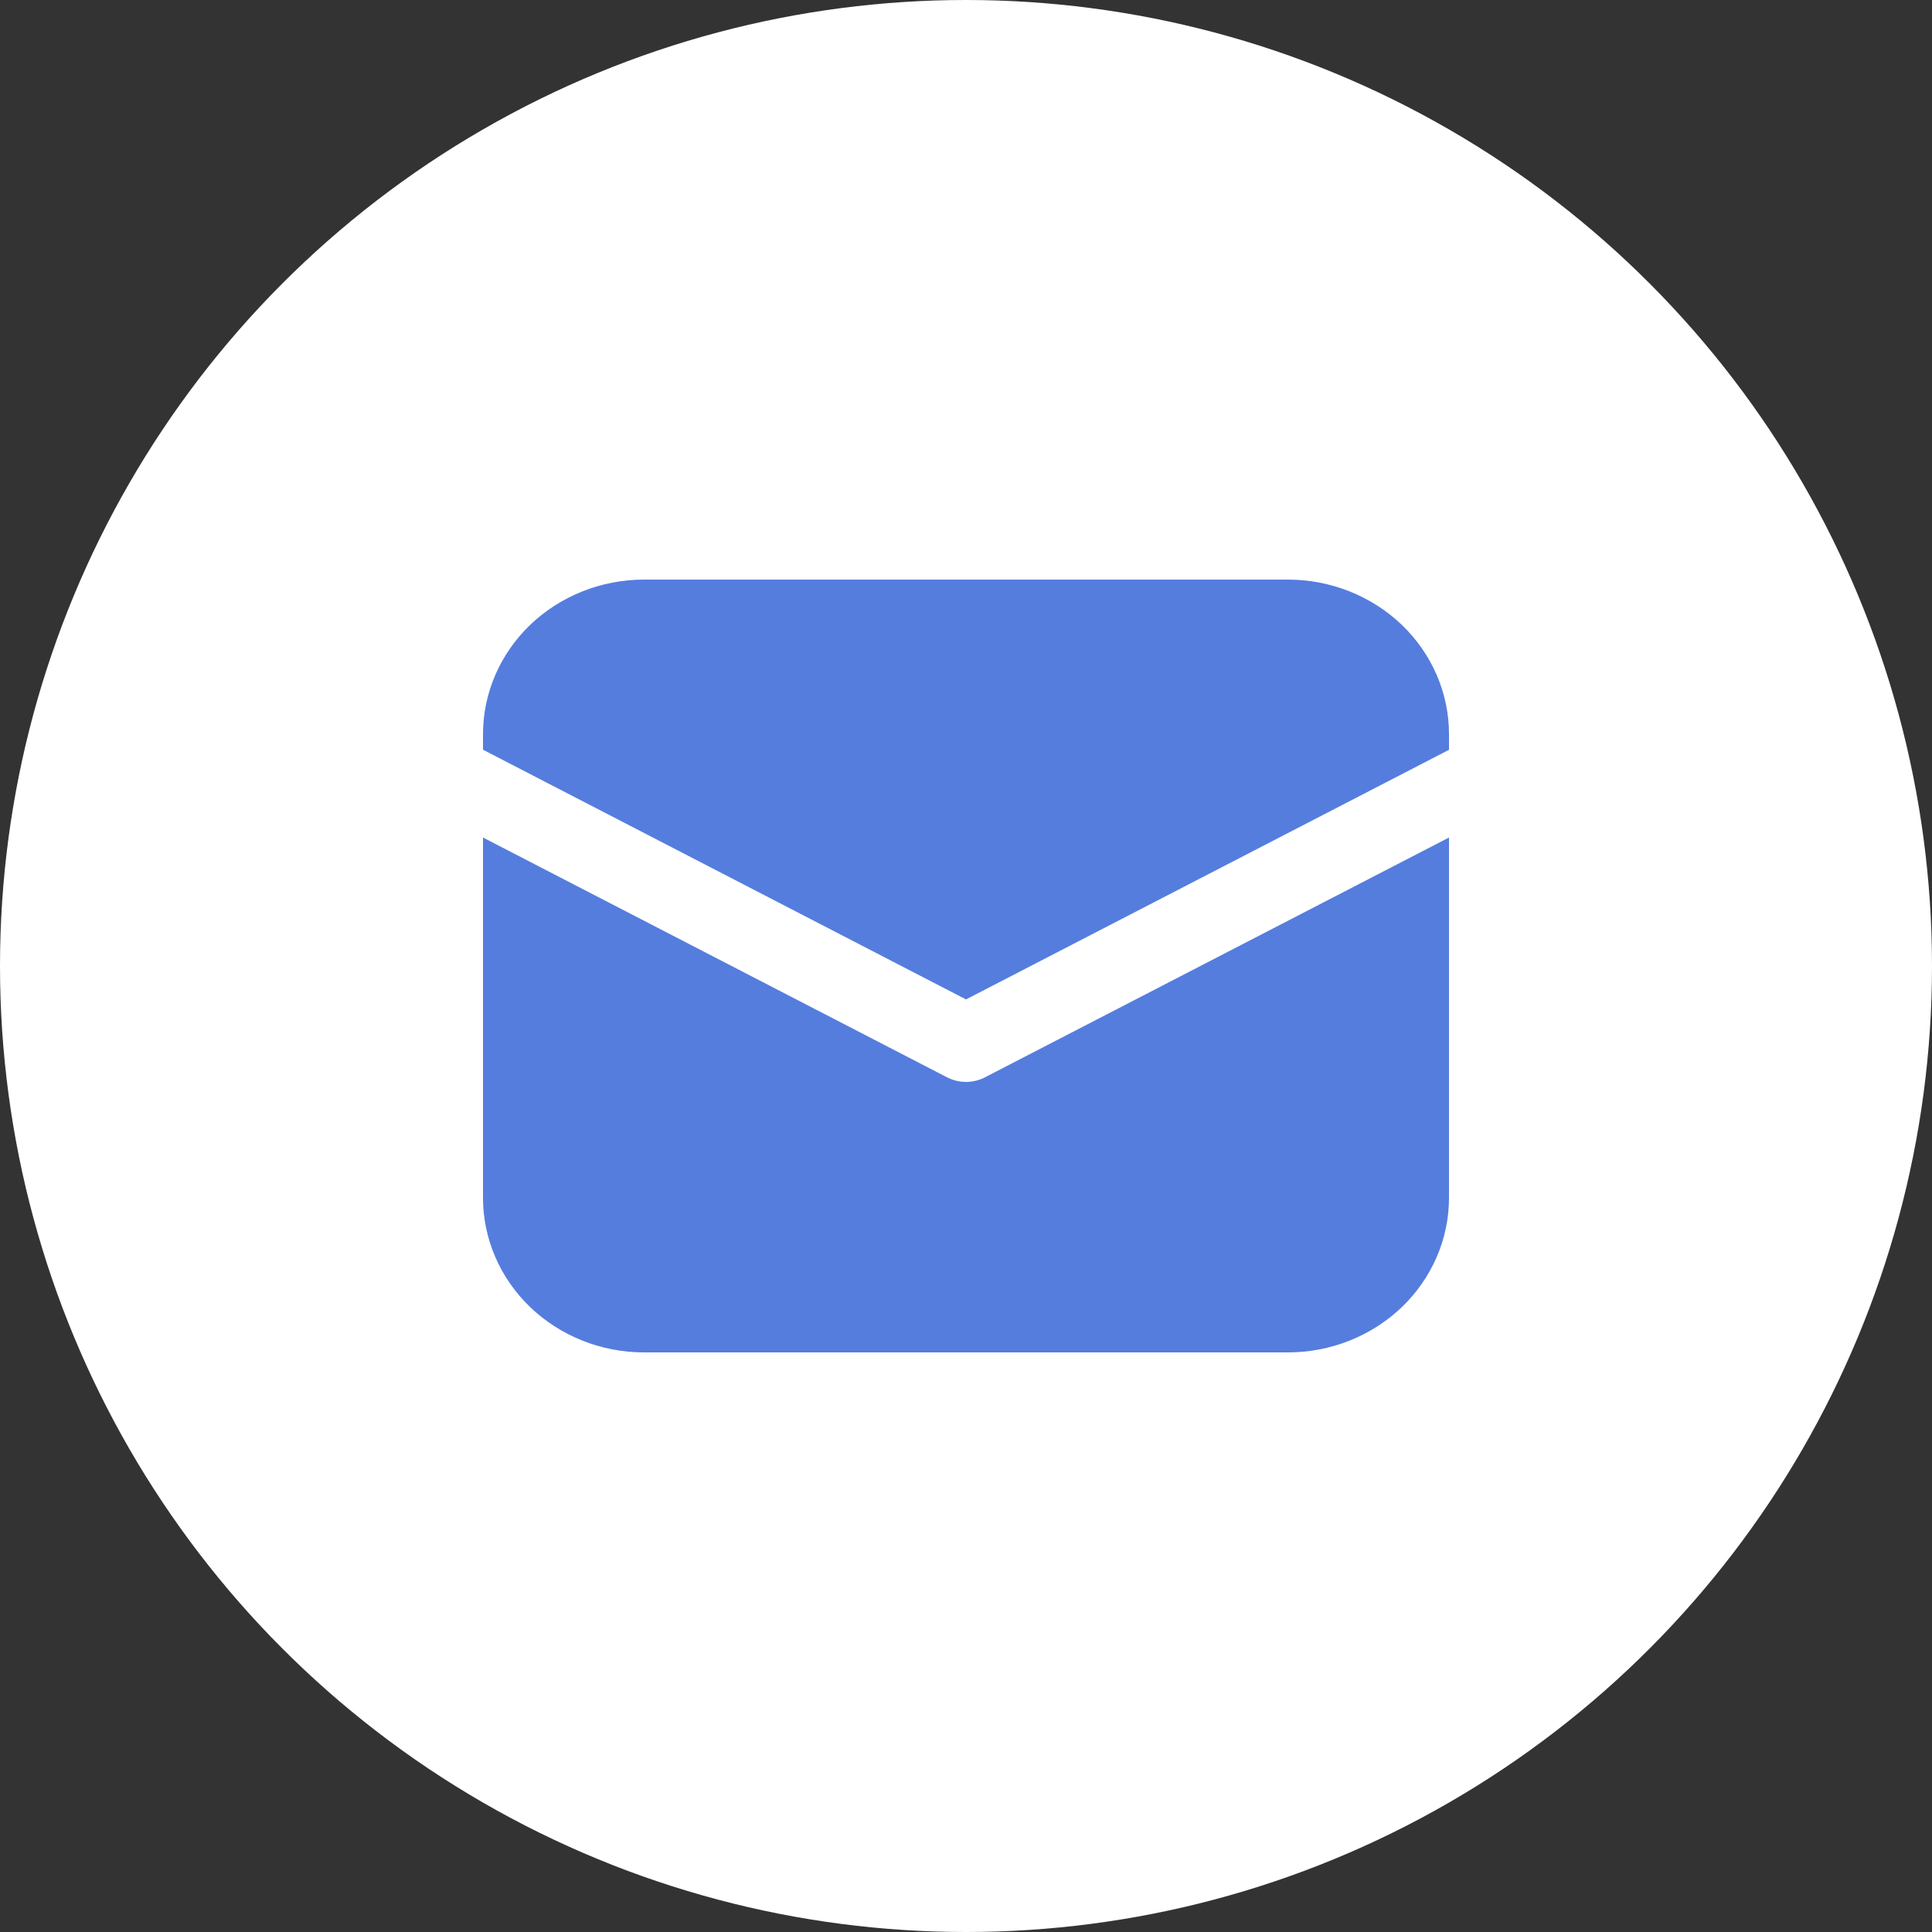 <?xml version="1.0" encoding="UTF-8"?>
<svg xmlns="http://www.w3.org/2000/svg" width="20" height="20" viewBox="0 0 20 20" fill="none">
  <rect x="0" y="0" width="20" height="20" fill="#333333" stroke="none"/>
  <circle cx="10" cy="10" r="10" fill="white"></circle>
  <path d="M6.667 6C6.225 6 5.801 6.169 5.488 6.469C5.176 6.769 5 7.176 5 7.6V7.761L10 10.346L15 7.762V7.6C15 7.176 14.824 6.769 14.512 6.469C14.199 6.169 13.775 6 13.333 6H6.667ZM15 8.67L10.197 11.152C10.137 11.183 10.069 11.2 10 11.2C9.931 11.2 9.863 11.183 9.803 11.152L5 8.67V12.4C5 12.824 5.176 13.231 5.488 13.531C5.801 13.831 6.225 14 6.667 14H13.333C13.775 14 14.199 13.831 14.512 13.531C14.824 13.231 15 12.824 15 12.4V8.67Z" fill="#557DDE"></path>
</svg>
